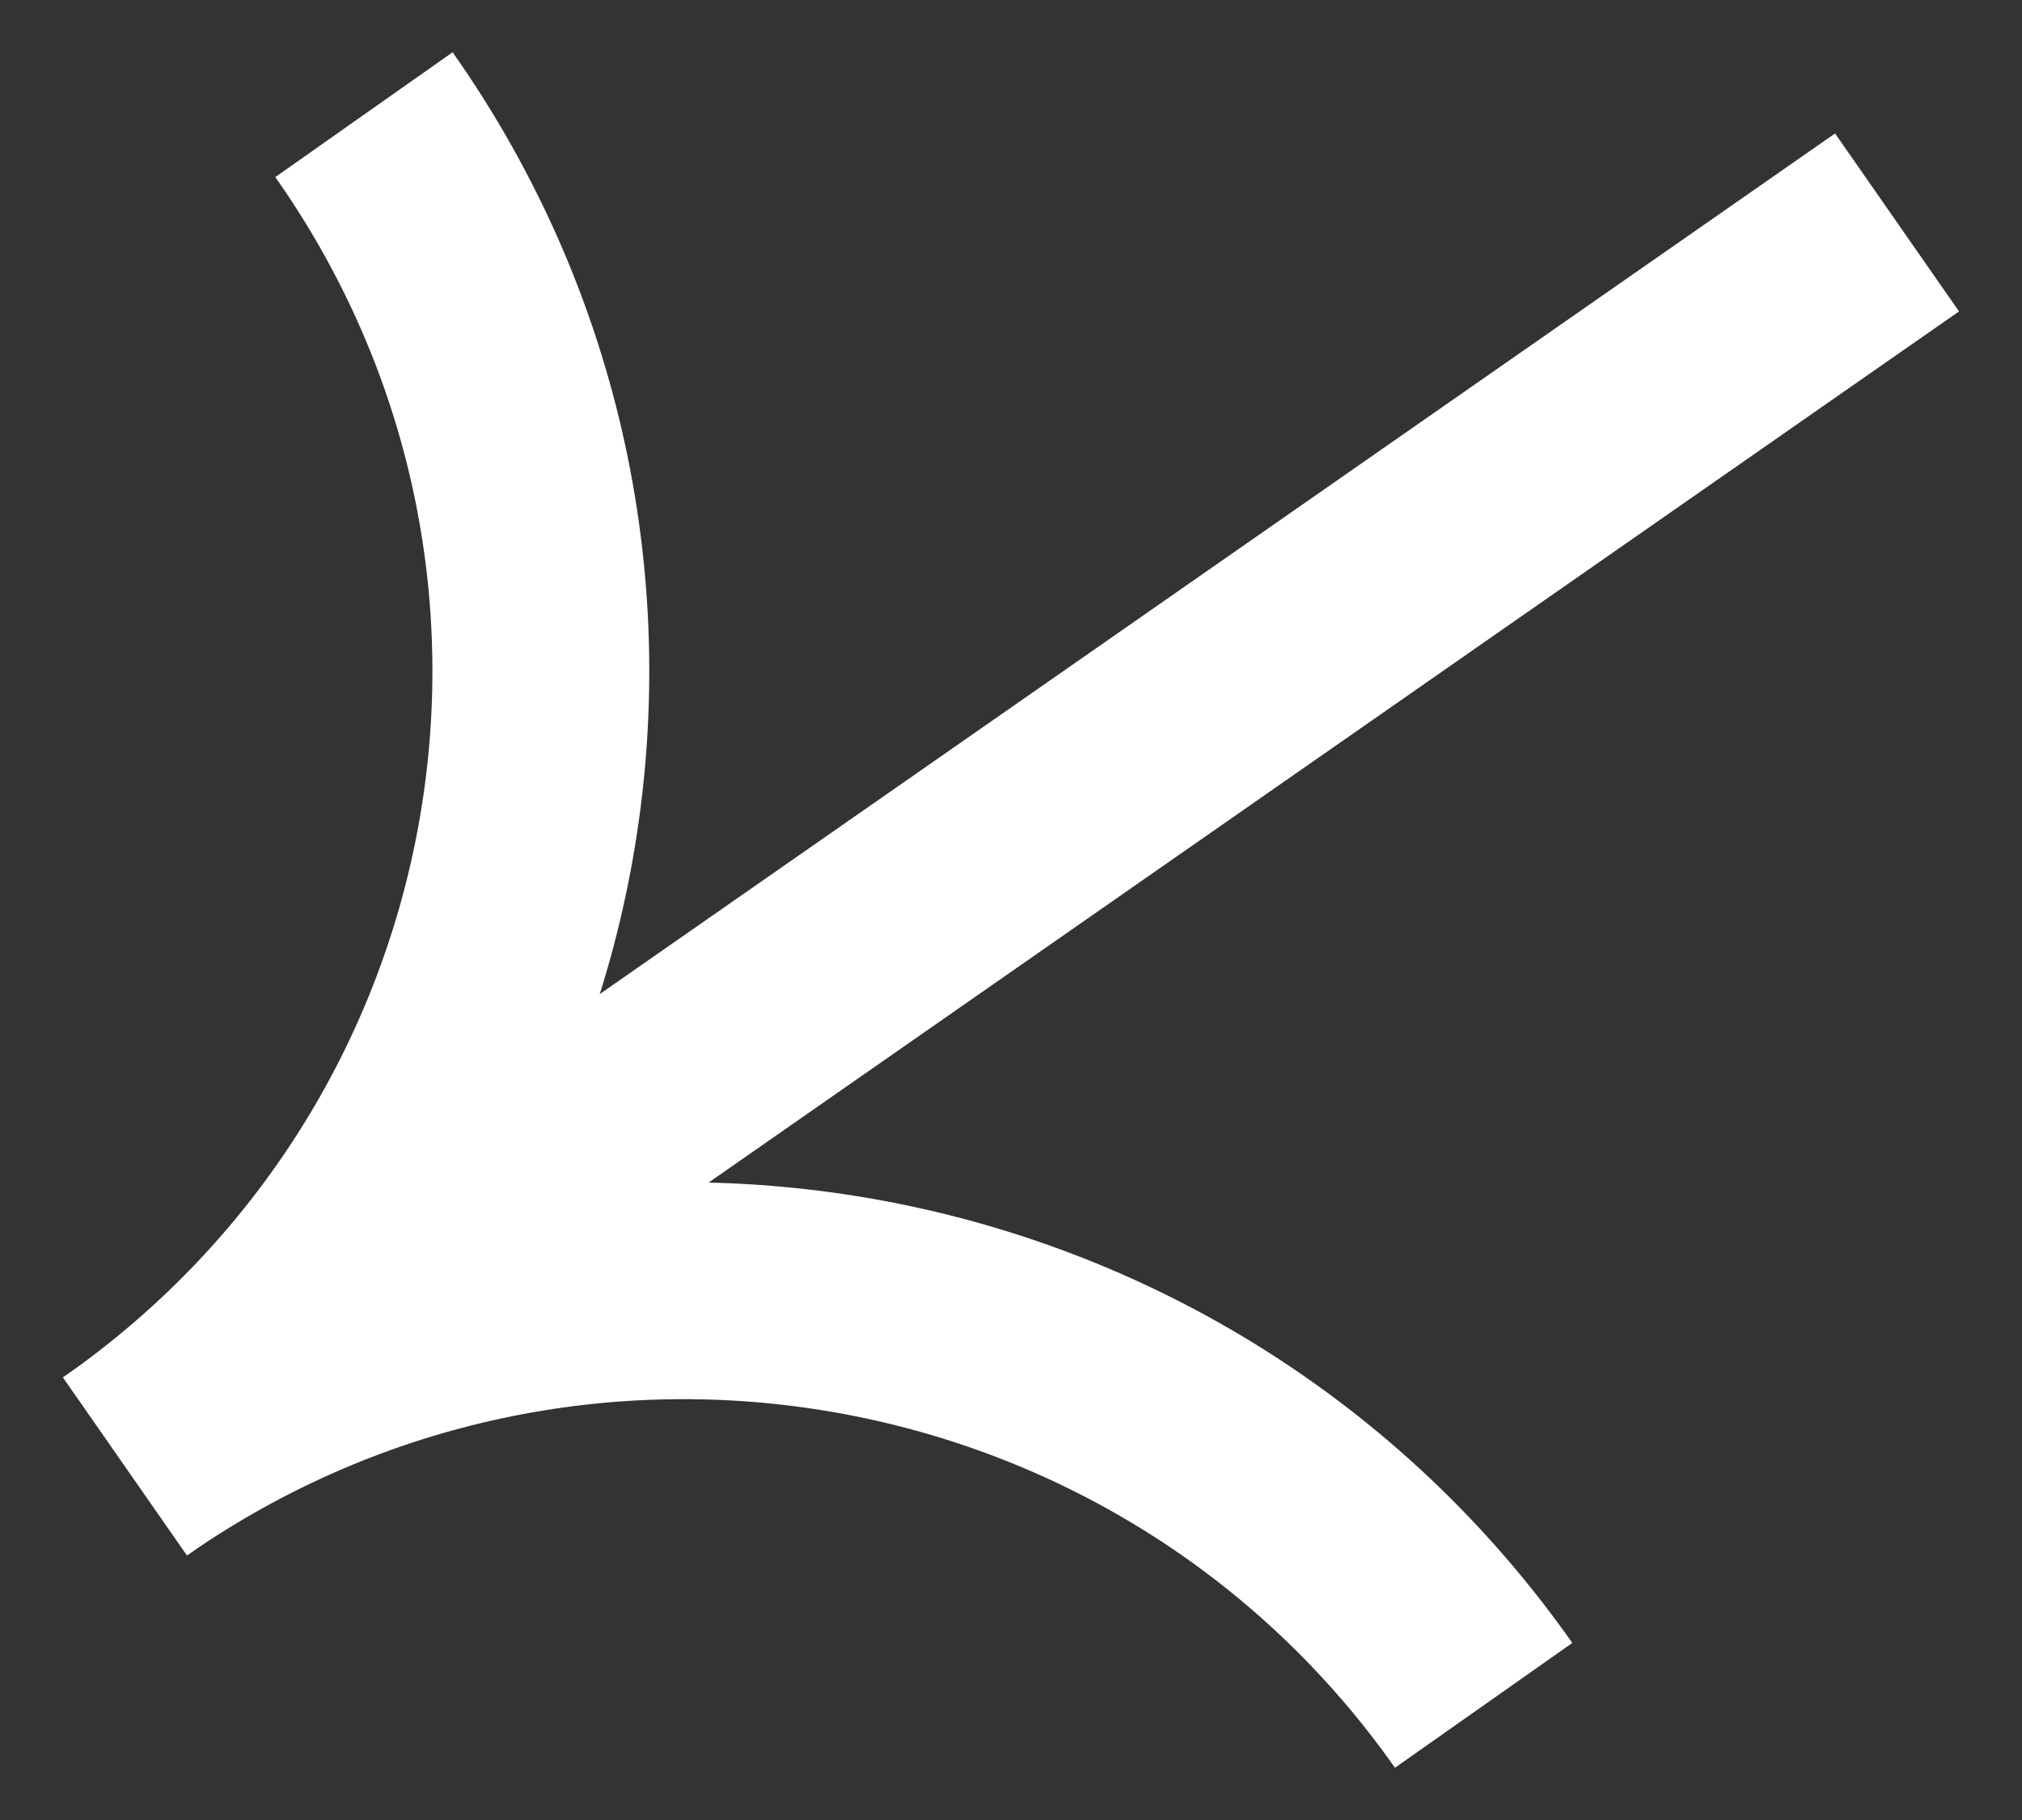 <svg width="20" height="18" viewBox="0 0 20 18" fill="none" xmlns="http://www.w3.org/2000/svg">
<rect x="0" y="0" width="20" height="18" fill="#333333" stroke="none"/>
<path d="M18.764 2.2L3.072 13.131" stroke="white" stroke-width="2.145" stroke-miterlimit="10"/>
<path d="M14.675 16.866C11.615 12.518 5.605 11.46 1.238 14.502" stroke="white" stroke-width="2.145" stroke-miterlimit="10"/>
<path d="M1.236 14.503C5.603 11.46 6.66 5.481 3.6 1.134" stroke="white" stroke-width="2.145" stroke-miterlimit="10"/>
</svg>
